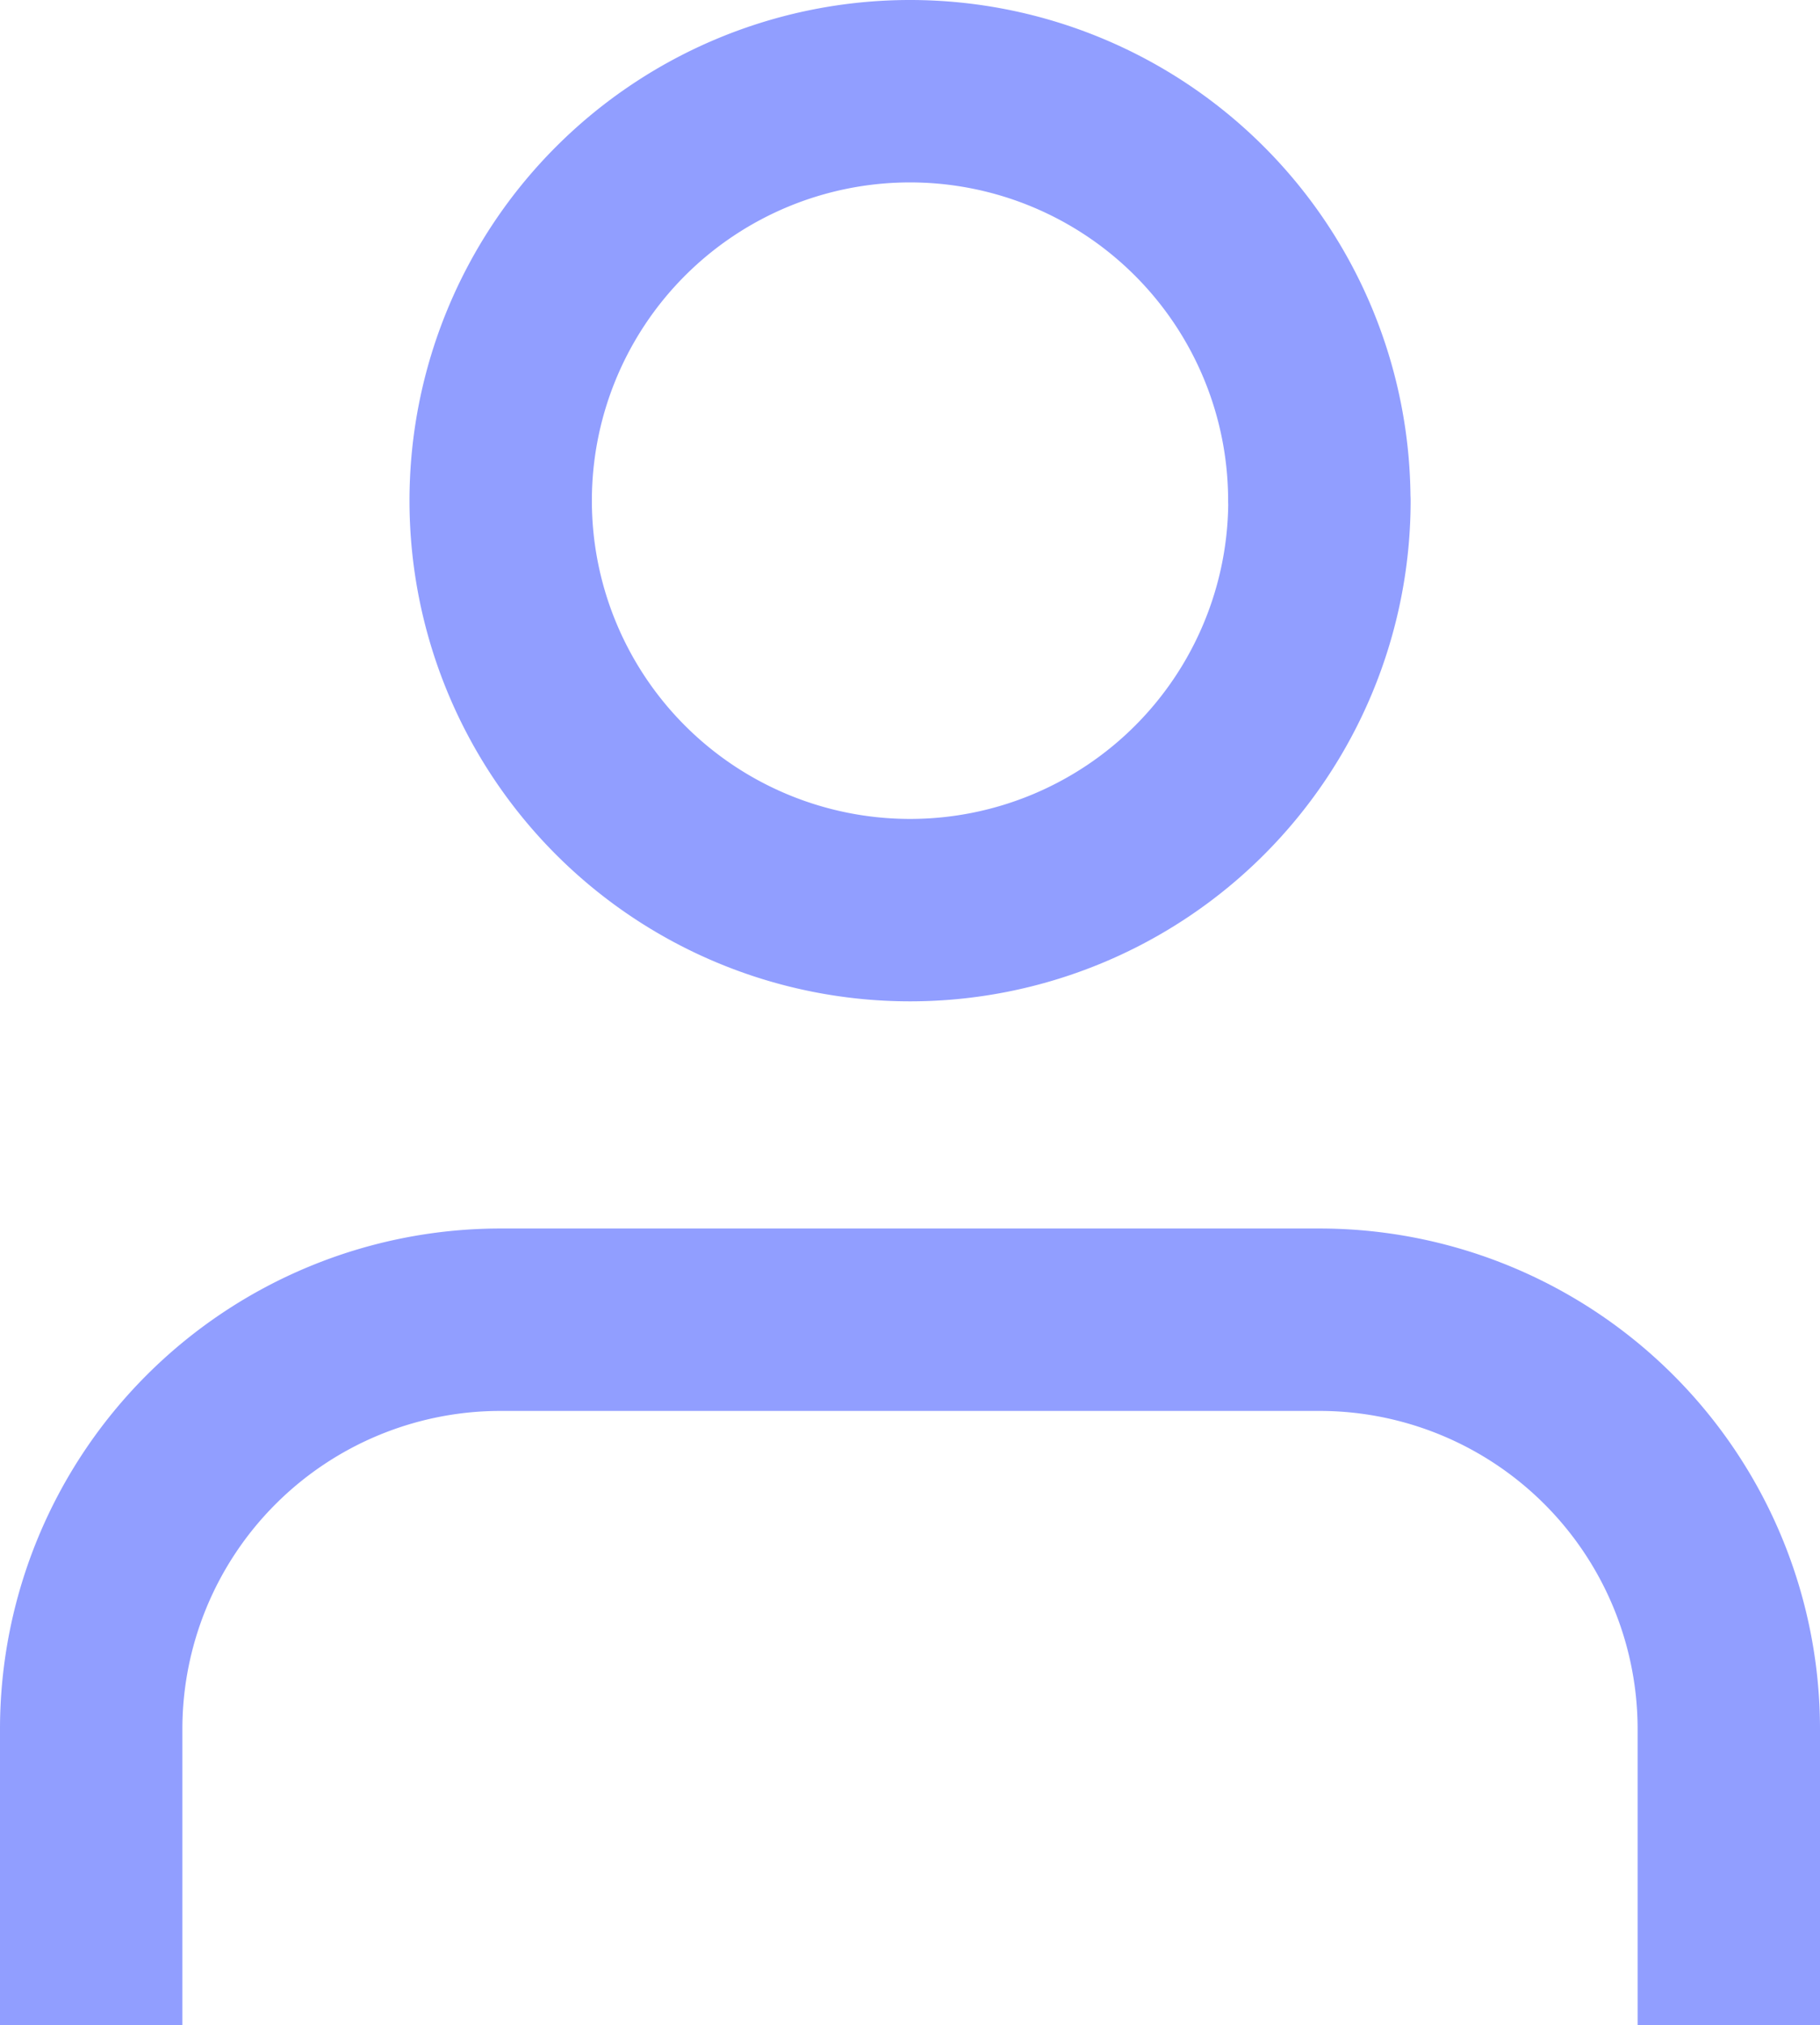 <svg xmlns="http://www.w3.org/2000/svg" width="14.969" height="16.653" viewBox="0 0 14.969 16.653">
  <g id="akun_saya" data-name="akun saya" transform="translate(-5.25 -3.75)">
    <path id="Path_39730" data-name="Path 39730" d="M19.469,27.551V25.867A3.367,3.367,0,0,0,16.1,22.5H9.367A3.367,3.367,0,0,0,6,25.867v1.684" transform="translate(0 -7.898)" fill="none" stroke="#919EFF" stroke-linecap="square" stroke-linejoin="round" stroke-width="1.5"/>
    <path id="Path_39731" data-name="Path 39731" d="M18.735,7.867A3.367,3.367,0,1,1,15.367,4.5a3.367,3.367,0,0,1,3.367,3.367Z" transform="translate(-2.633)" fill="none" stroke="#919EFF" stroke-linecap="square" stroke-linejoin="round" stroke-width="1.5"/>
  </g>
</svg>
